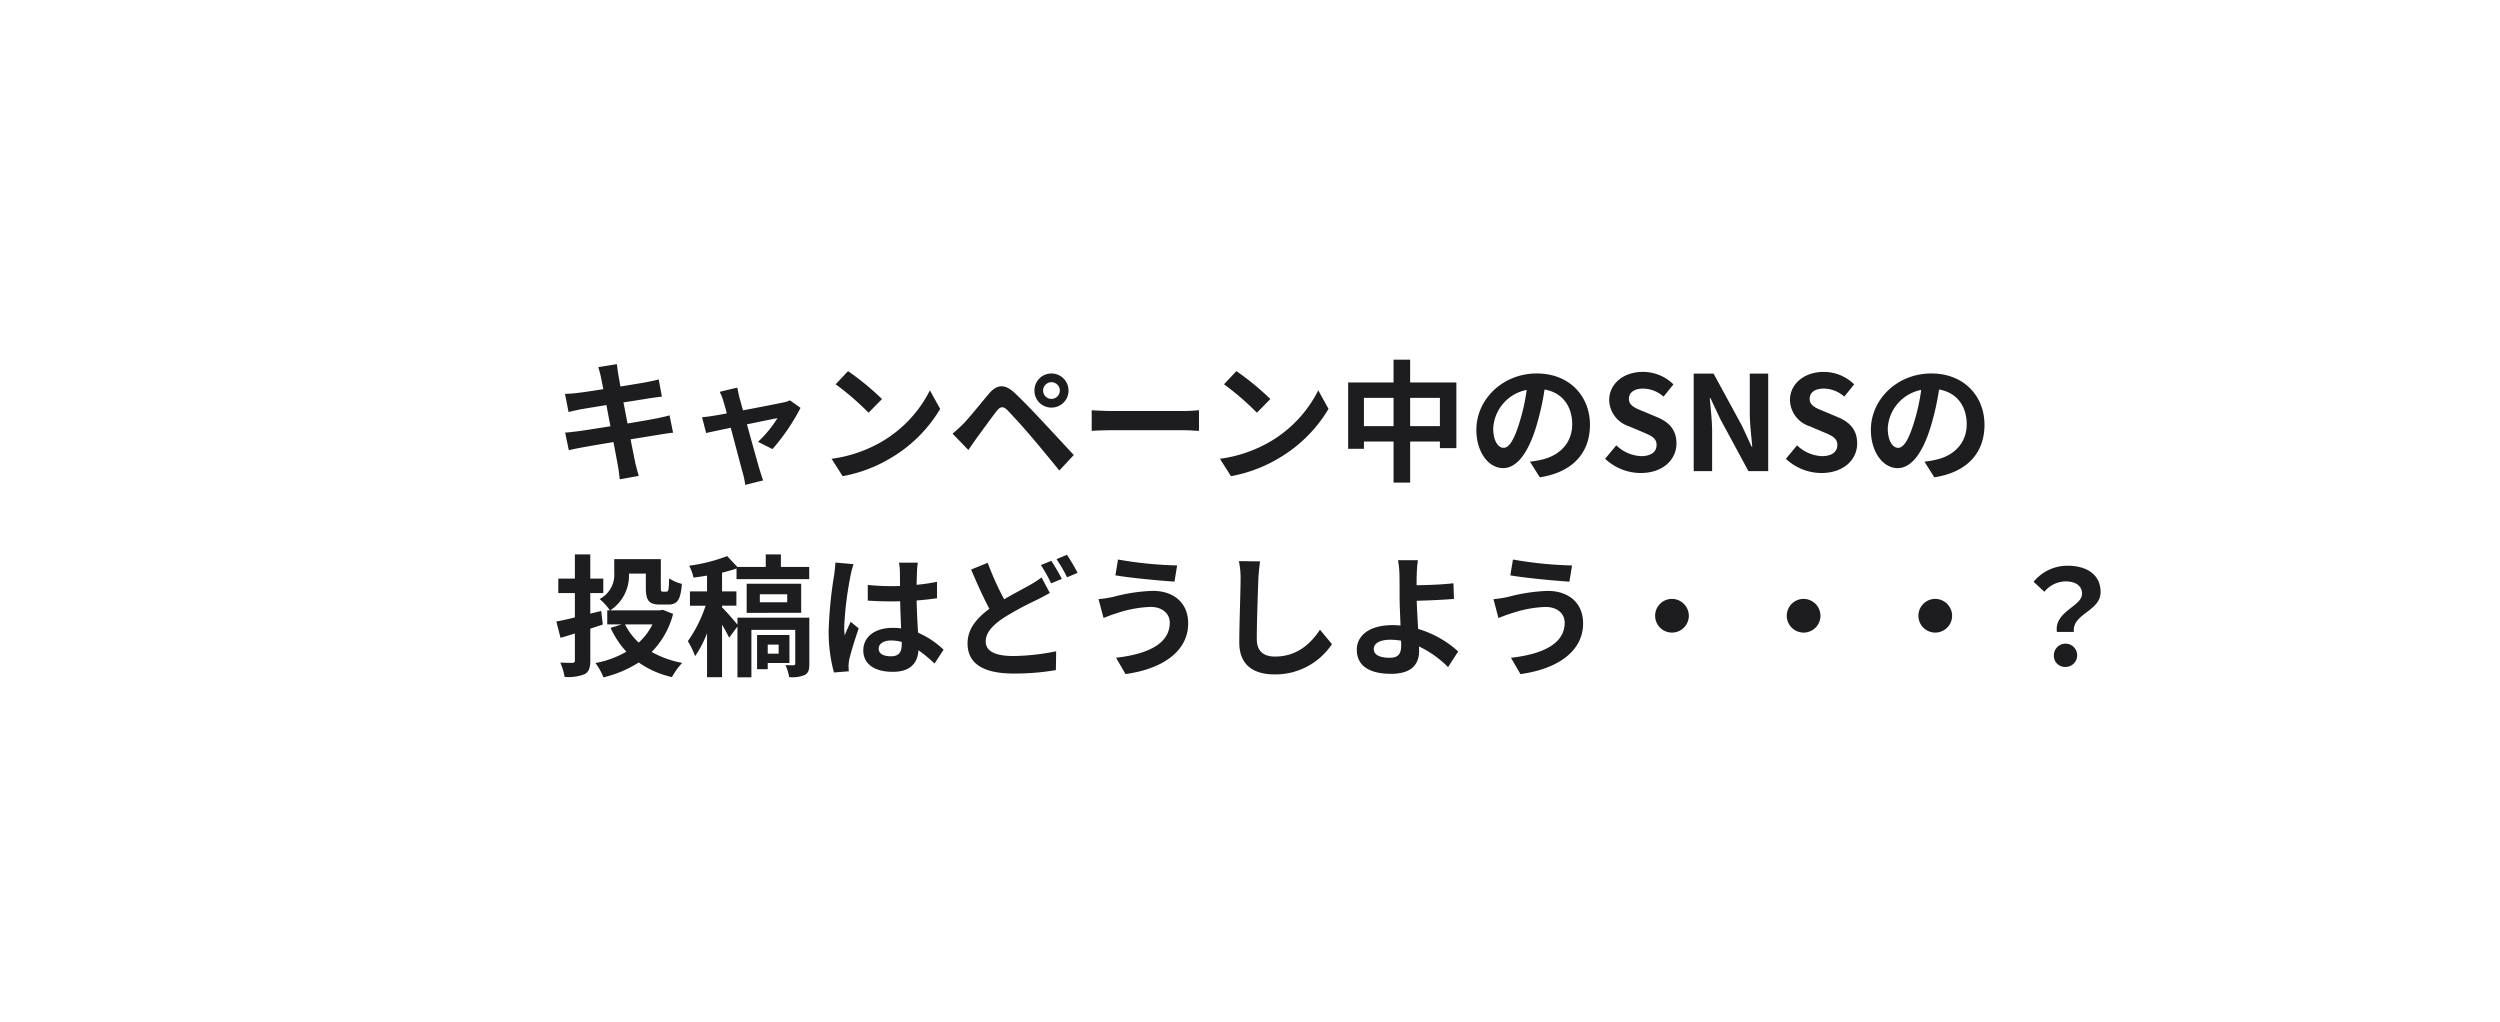 <svg xmlns="http://www.w3.org/2000/svg" xmlns:xlink="http://www.w3.org/1999/xlink" width="436.791" height="178.639" viewBox="0 0 436.791 178.639"><defs><filter id="a" x="0" y="0" width="436.791" height="178.639" filterUnits="userSpaceOnUse"><feOffset input="SourceAlpha"/><feGaussianBlur stdDeviation="6.5" result="b"/><feFlood flood-opacity="0.039"/><feComposite operator="in" in2="b"/><feComposite in="SourceGraphic"/></filter></defs><g transform="translate(-1254.223 -2249.488)"><g transform="matrix(1, 0, 0, 1, 1254.22, 2249.49)" filter="url(#a)"><path d="M5,171.639a5,5,0,0,1-5-5V37a5,5,0,0,1,5-5H372.963a5,5,0,0,1,5,5v93.532l19.829,23.3L377.962,144V166.64a5,5,0,0,1-5,5Z" transform="translate(417.29 191.14) rotate(180)" fill="#fff"/></g><path d="M8.372-16.422c.069.368.23,1.127.414,2.093-1.978.322-3.749.575-4.554.667-.713.092-1.4.138-2.139.161l.621,3.174c.782-.207,1.38-.322,2.116-.483.713-.115,2.484-.414,4.508-.736.207,1.173.46,2.461.69,3.7-2.323.368-4.462.713-5.52.851-.736.092-1.771.23-2.392.253L2.76-3.657c.529-.138,1.311-.3,2.3-.483s3.151-.552,5.5-.943c.368,1.932.667,3.519.782,4.186.138.667.207,1.472.322,2.323l3.312-.6c-.207-.736-.437-1.564-.6-2.254-.138-.713-.46-2.254-.828-4.14,2.024-.322,3.887-.621,4.991-.805.874-.138,1.817-.3,2.438-.345l-.621-3.036c-.6.184-1.449.368-2.346.552-1.035.207-2.921.529-4.991.874-.253-1.265-.483-2.53-.713-3.68,1.909-.3,3.657-.575,4.6-.736.69-.092,1.61-.23,2.116-.276l-.552-3.013c-.552.161-1.426.345-2.162.483-.828.161-2.576.437-4.531.759-.184-1.035-.322-1.794-.368-2.116-.115-.552-.184-1.334-.253-1.794l-3.243.529C8.073-17.618,8.234-17.089,8.372-16.422ZM32.2-14.6l-3.082.736a8.055,8.055,0,0,1,.644,1.633c.161.506.368,1.242.6,2.139-1.058.207-1.886.345-2.208.391-.759.138-1.38.207-2.116.276l.713,2.76c.69-.161,2.369-.506,4.3-.92.828,3.128,1.771,6.716,2.116,7.958a13.183,13.183,0,0,1,.414,2.024l3.128-.782c-.184-.46-.483-1.5-.621-1.886-.345-1.2-1.334-4.738-2.208-7.912,2.484-.506,4.784-.989,5.336-1.081a20.418,20.418,0,0,1-3.4,4.14l2.53,1.265a36.2,36.2,0,0,0,4.9-7.2L41.4-12.374a4.384,4.384,0,0,1-1.173.368c-.9.207-4.117.828-7.038,1.38-.253-.9-.46-1.679-.621-2.231C32.43-13.455,32.292-14.076,32.2-14.6ZM51.543-17.48l-2.162,2.3a47.822,47.822,0,0,1,5.75,4.968L57.477-12.6A46.452,46.452,0,0,0,51.543-17.48ZM48.668-2.162,50.6.874a24.908,24.908,0,0,0,8.533-3.243,24.457,24.457,0,0,0,8.51-8.51l-1.794-3.243a21.657,21.657,0,0,1-8.372,8.947A23.706,23.706,0,0,1,48.668-2.162ZM85.629-14.076a1.463,1.463,0,0,1,1.449-1.472,1.482,1.482,0,0,1,1.472,1.472,1.463,1.463,0,0,1-1.472,1.449A1.443,1.443,0,0,1,85.629-14.076Zm-1.518,0a2.945,2.945,0,0,0,2.967,2.967,2.965,2.965,0,0,0,2.99-2.967,2.984,2.984,0,0,0-2.99-2.99A2.965,2.965,0,0,0,84.111-14.076ZM69.805-6.555,72.565-3.7c.414-.6.966-1.4,1.495-2.139.92-1.242,2.553-3.519,3.45-4.669.667-.828,1.15-.874,1.886-.138.828.851,2.875,3.082,4.209,4.669,1.357,1.587,3.312,3.956,4.853,5.865l2.53-2.714C89.217-4.715,86.871-7.268,85.33-8.9c-1.38-1.495-3.151-3.335-4.692-4.784-1.794-1.679-3.151-1.426-4.508.184-1.587,1.886-3.381,4.14-4.416,5.2A25.883,25.883,0,0,1,69.805-6.555Zm24.311-4.094v3.611c.851-.069,2.392-.115,3.7-.115H110.17c.966,0,2.139.092,2.691.115v-3.611c-.6.046-1.61.138-2.691.138H97.819C96.623-10.511,94.944-10.58,94.116-10.649Zm25.277-6.831-2.162,2.3a47.823,47.823,0,0,1,5.75,4.968l2.346-2.392A46.452,46.452,0,0,0,119.393-17.48ZM116.518-2.162,118.45.874a24.908,24.908,0,0,0,8.533-3.243,24.457,24.457,0,0,0,8.51-8.51L133.7-14.122a21.657,21.657,0,0,1-8.372,8.947A23.706,23.706,0,0,1,116.518-2.162Zm33.235-5.7v-4.945h5.2v4.945Zm-8.073,0v-4.945h5.175v4.945Zm8.073-7.636v-3.979h-2.9V-15.5H138.92V-3.91h2.76V-5.175h5.175V2h2.9V-5.175h5.2v1.15h2.875V-15.5ZM181.171-8.1c0-5.014-3.588-8.97-9.292-8.97-5.957,0-10.557,4.531-10.557,9.844,0,3.887,2.116,6.693,4.669,6.693,2.507,0,4.485-2.852,5.865-7.5a46.514,46.514,0,0,0,1.38-6.233c3.1.529,4.83,2.9,4.83,6.072,0,3.358-2.3,5.474-5.244,6.164a17.69,17.69,0,0,1-2.139.368l1.725,2.737C178.2.184,181.171-3.243,181.171-8.1Zm-16.9.575a7.24,7.24,0,0,1,5.842-6.67,34.523,34.523,0,0,1-1.219,5.566c-.943,3.105-1.84,4.554-2.806,4.554C165.186-4.071,164.266-5.2,164.266-7.521ZM190.026.322c3.933,0,6.256-2.369,6.256-5.152,0-2.461-1.357-3.772-3.427-4.623l-2.231-.943c-1.449-.575-2.645-1.012-2.645-2.231,0-1.127.943-1.794,2.438-1.794a5.429,5.429,0,0,1,3.611,1.4l1.725-2.139a7.553,7.553,0,0,0-5.336-2.185c-3.45,0-5.888,2.139-5.888,4.922a4.931,4.931,0,0,0,3.45,4.577l2.277.966c1.518.644,2.553,1.035,2.553,2.3,0,1.2-.943,1.955-2.714,1.955a6.7,6.7,0,0,1-4.324-1.886l-1.955,2.346A9.07,9.07,0,0,0,190.026.322ZM199.295,0h3.22V-6.831c0-1.955-.253-4.094-.414-5.934h.115l1.725,3.657L208.863,0h3.45V-17.043h-3.22v6.808c0,1.932.276,4.186.437,5.957h-.115l-1.7-3.68-4.945-9.085h-3.473ZM221.6.322c3.933,0,6.256-2.369,6.256-5.152,0-2.461-1.357-3.772-3.427-4.623L222.2-10.4c-1.449-.575-2.645-1.012-2.645-2.231,0-1.127.943-1.794,2.438-1.794a5.429,5.429,0,0,1,3.611,1.4l1.725-2.139A7.553,7.553,0,0,0,222-17.342c-3.45,0-5.888,2.139-5.888,4.922a4.931,4.931,0,0,0,3.45,4.577l2.277.966c1.518.644,2.553,1.035,2.553,2.3,0,1.2-.943,1.955-2.714,1.955a6.7,6.7,0,0,1-4.324-1.886L215.4-2.162A9.07,9.07,0,0,0,221.6.322ZM250.1-8.1c0-5.014-3.588-8.97-9.292-8.97-5.957,0-10.557,4.531-10.557,9.844,0,3.887,2.116,6.693,4.669,6.693,2.507,0,4.485-2.852,5.865-7.5a46.514,46.514,0,0,0,1.38-6.233c3.1.529,4.83,2.9,4.83,6.072,0,3.358-2.3,5.474-5.244,6.164a17.69,17.69,0,0,1-2.139.368l1.725,2.737C247.135.184,250.1-3.243,250.1-8.1Zm-16.9.575a7.24,7.24,0,0,1,5.842-6.67,34.523,34.523,0,0,1-1.219,5.566c-.943,3.105-1.84,4.554-2.806,4.554C234.117-4.071,233.2-5.2,233.2-7.521ZM8.694,26.8l-.276-2.369-1.909.46V21.3H8.786v-2.53H6.509V14.542H3.818v4.232H.92V21.3h2.9v4.255c-1.242.3-2.346.552-3.243.713l.736,2.852c.782-.23,1.633-.483,2.507-.759v4.692c0,.322-.115.414-.414.437-.3,0-1.265,0-2.139-.046a10.747,10.747,0,0,1,.759,2.507,7.826,7.826,0,0,0,3.5-.483c.736-.414.989-1.081.989-2.438v-5.52Zm8.671-.023a10.5,10.5,0,0,1-2.392,3.174,11.1,11.1,0,0,1-2.392-3.174Zm1.817-2.553-.506.092H10.005A7.284,7.284,0,0,0,13.271,17.9h2.944v2.484c0,2.254.575,2.921,2.461,2.921h1.449c1.587,0,2.162-.782,2.392-3.611a6.982,6.982,0,0,1-2.231-.966c-.046,2-.115,2.323-.46,2.323h-.644c-.276,0-.345-.069-.345-.69V15.37H10.695v2.346a4.77,4.77,0,0,1-2.553,4.623,9.769,9.769,0,0,1,1.794,1.978h-.46v2.461h2.507l-1.932.6a16.2,16.2,0,0,0,2.76,4.163,16.628,16.628,0,0,1-5.4,1.978,10.758,10.758,0,0,1,1.4,2.507,20.079,20.079,0,0,0,6.164-2.6,16.279,16.279,0,0,0,5.8,2.553,12.635,12.635,0,0,1,1.794-2.484,17.211,17.211,0,0,1-5.336-1.909,14.664,14.664,0,0,0,3.749-6.647ZM39.422,30.3v1.587H37.513V30.3Zm1.886,3.22v-4.9H35.65V34.6h1.863V33.517ZM44.781,25.6H32.223v1.219c-.552-.69-2.07-2.438-2.691-3.013v-.3h2.507V21.005H29.532V17.739c.9-.23,1.748-.46,2.53-.736v1.863h12.7V16.727H39.813V14.542H37.168v2.185H32.2l-1.771-1.886a29.723,29.723,0,0,1-6.647,1.679,8.047,8.047,0,0,1,.759,2.07c.759-.092,1.564-.207,2.369-.345v2.76H23.92v2.507h2.737a23.23,23.23,0,0,1-3.1,6.187,15.307,15.307,0,0,1,1.265,2.622A18.7,18.7,0,0,0,26.91,28.3V36h2.622V26.824c.483.828.966,1.679,1.242,2.277l1.449-1.955v8.878h2.438v-8.3H42.32v5.888c0,.207-.069.276-.276.3-.207,0-.828,0-1.426-.023a8.476,8.476,0,0,1,.644,2.093,5.677,5.677,0,0,0,2.714-.368c.667-.368.805-.92.805-1.978Zm-8.648-4.094h4.784v1.4H36.133Zm7.222,3.243V19.671H33.833v5.083ZM56.9,31.01c0-.874.874-1.426,2.185-1.426a7.1,7.1,0,0,1,1.84.253v.414c0,1.357-.483,2.093-1.886,2.093C57.822,32.344,56.9,31.953,56.9,31.01Zm6.831-15.019H60.444a9.767,9.767,0,0,1,.161,1.518c0,.483.023,1.426.023,2.553-.529.023-1.081.023-1.61.023a38.323,38.323,0,0,1-4.025-.207v2.737c1.357.092,2.668.138,4.025.138.529,0,1.081,0,1.633-.023.023,1.633.115,3.312.161,4.738a10.232,10.232,0,0,0-1.495-.092c-3.128,0-5.106,1.61-5.106,3.933,0,2.415,1.978,3.749,5.152,3.749,3.105,0,4.347-1.564,4.485-3.772a24.125,24.125,0,0,1,2.806,2.323l1.587-2.415a15.053,15.053,0,0,0-4.462-2.967c-.092-1.564-.207-3.4-.253-5.635,1.265-.092,2.461-.23,3.565-.391V19.326a31.513,31.513,0,0,1-3.565.529c.023-1.012.046-1.863.069-2.369A14.4,14.4,0,0,1,63.733,15.991Zm-11.224.253-3.174-.276a21.94,21.94,0,0,1-.23,2.254,72.839,72.839,0,0,0-.943,9.591,27.014,27.014,0,0,0,.92,7.36l2.6-.207c-.023-.322-.046-.713-.046-.943a6.419,6.419,0,0,1,.115-1.081c.276-1.242,1.012-3.588,1.656-5.474L52,26.318c-.345.782-.736,1.564-1.035,2.369a10.872,10.872,0,0,1-.092-1.5,61.4,61.4,0,0,1,1.1-8.9A14.934,14.934,0,0,1,52.509,16.244Zm23.437-.23-2.9,1.173c1.035,2.415,2.139,4.9,3.2,6.854-2.208,1.633-3.818,3.519-3.818,6.049,0,3.979,3.473,5.267,8.05,5.267a42.427,42.427,0,0,0,7.383-.6l.046-3.289a38.777,38.777,0,0,1-7.5.828c-3.2,0-4.807-.874-4.807-2.53,0-1.61,1.288-2.921,3.2-4.186A55.6,55.6,0,0,1,84.5,22.5c.828-.414,1.564-.805,2.3-1.219l-1.449-2.714a17.289,17.289,0,0,1-2.139,1.38c-1.081.621-2.714,1.449-4.393,2.438A51.049,51.049,0,0,1,75.946,16.014Zm11.109-.345-1.817.736a27.526,27.526,0,0,1,1.794,3.2L88.9,18.82A33.962,33.962,0,0,0,87.055,15.669Zm2.737-1.058-1.817.759a27.135,27.135,0,0,1,1.84,3.174l1.84-.782A36.222,36.222,0,0,0,89.792,14.611Zm17.963,11.868c0,3.588-3.68,5.474-9.384,6.118l1.656,2.852c6.394-.874,10.948-3.933,10.948-8.855,0-3.611-2.553-5.681-6.187-5.681a30.328,30.328,0,0,0-6.946,1.058,23.151,23.151,0,0,1-2.53.391l.874,3.289c.667-.253,1.564-.621,2.231-.805a20.513,20.513,0,0,1,5.98-1.127C106.559,23.719,107.755,24.961,107.755,26.479Zm-9.039-11.04-.46,2.76c2.645.46,7.636.92,10.327,1.1l.46-2.829A68.292,68.292,0,0,1,98.716,15.439Zm24.817.322-3.7-.046a14.669,14.669,0,0,1,.3,3.1c0,1.978-.23,8.027-.23,11.109,0,3.933,2.438,5.589,6.21,5.589a11.906,11.906,0,0,0,9.982-5.29L134,27.7c-1.656,2.507-4.071,4.692-7.866,4.692-1.794,0-3.174-.759-3.174-3.082,0-2.852.184-8,.276-10.488C123.28,17.9,123.4,16.727,123.533,15.761Zm19.872,15.3c0-.989,1.081-1.61,2.875-1.61a12.511,12.511,0,0,1,1.886.161c.023.322.023.6.023.805,0,1.541-.529,2.185-2,2.185C144.578,32.6,143.4,32.183,143.4,31.056Zm7.705-15.5h-3.473a16.643,16.643,0,0,1,.253,2.691c.023.989.023,2.346.023,3.749,0,1.219.092,3.174.161,4.968a13.071,13.071,0,0,0-1.357-.069c-4.232,0-6.279,1.909-6.279,4.3,0,3.128,2.691,4.209,5.98,4.209,3.864,0,4.9-1.932,4.9-3.979,0-.23,0-.506-.023-.805a17.941,17.941,0,0,1,5.083,3.611l1.771-2.737a18.059,18.059,0,0,0-6.992-3.933c-.115-1.7-.207-3.542-.253-4.922,1.863-.046,4.577-.161,6.509-.322l-.092-2.737c-1.909.23-4.6.322-6.44.345,0-.6,0-1.15.023-1.679A22.135,22.135,0,0,1,151.11,15.554Zm25.645,10.925c0,3.588-3.68,5.474-9.384,6.118l1.656,2.852c6.394-.874,10.948-3.933,10.948-8.855,0-3.611-2.553-5.681-6.187-5.681a30.328,30.328,0,0,0-6.946,1.058,23.151,23.151,0,0,1-2.53.391l.874,3.289c.667-.253,1.564-.621,2.231-.805a20.513,20.513,0,0,1,5.98-1.127C175.559,23.719,176.755,24.961,176.755,26.479Zm-9.039-11.04-.46,2.76c2.645.46,7.636.92,10.327,1.1l.46-2.829A68.292,68.292,0,0,1,167.716,15.439ZM195.5,22.316a2.944,2.944,0,1,0,2.944,2.944A2.965,2.965,0,0,0,195.5,22.316Zm23,0a2.944,2.944,0,1,0,2.944,2.944A2.965,2.965,0,0,0,218.5,22.316Zm23,0a2.944,2.944,0,1,0,2.944,2.944A2.965,2.965,0,0,0,241.5,22.316Zm21.252,5.773h2.967c-.345-3.2,4.669-3.588,4.669-6.969,0-3.059-2.438-4.6-5.773-4.6a7.652,7.652,0,0,0-5.934,2.806l1.886,1.748a4.877,4.877,0,0,1,3.68-1.817c1.794,0,2.9.782,2.9,2.162C267.145,23.65,262.269,24.478,262.752,28.089Zm1.495,6.118a2.036,2.036,0,1,0-2.024-2.024A1.944,1.944,0,0,0,264.247,34.207Z" transform="translate(1350.845 2331.808)" fill="#1d1d1f"/></g></svg>